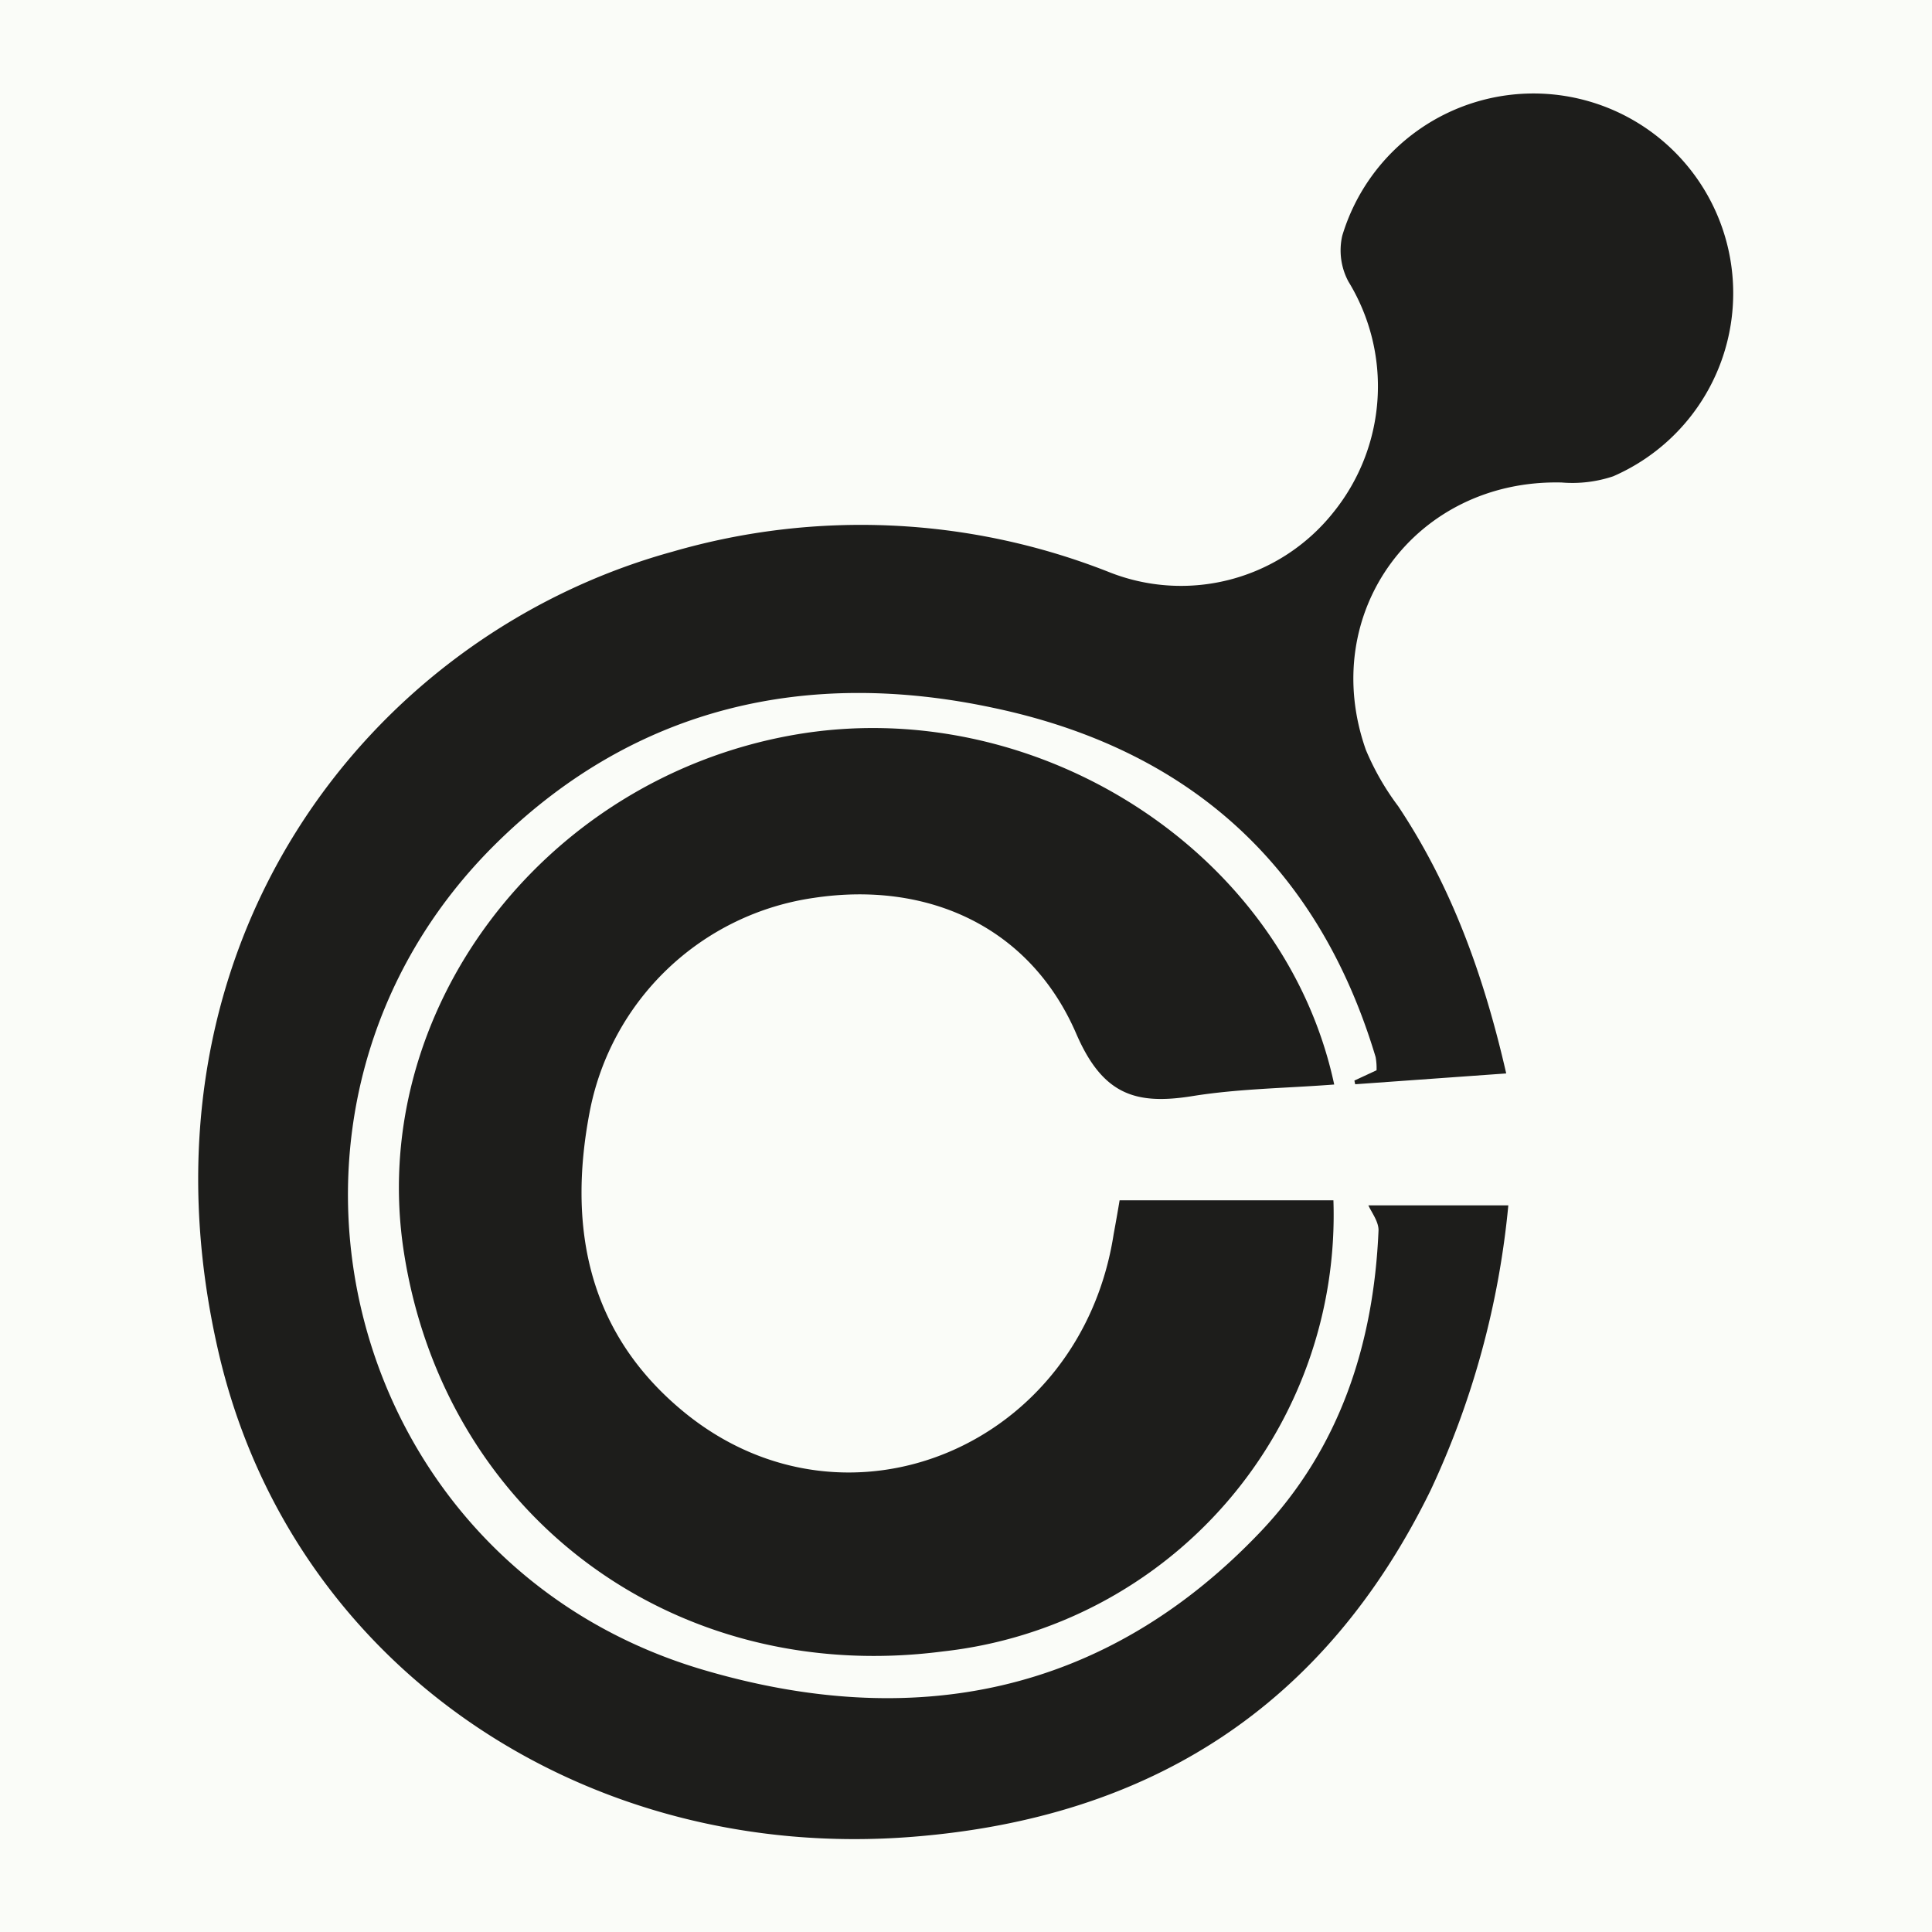 <?xml version="1.0" encoding="UTF-8"?>
<svg data-bbox="0 0 146.47 146.47" viewBox="0 0 146.47 146.47" xmlns="http://www.w3.org/2000/svg" data-type="color">
    <g>
        <g>
            <path fill="#fafcf8" d="M146.47 0v146.47H0V0h146.47z" data-color="1"/>
            <path d="m114.19 81.38-11.45.82-.06-.28 1.68-.78a4.71 4.71 0 0 0-.07-1c-4.38-14.6-14.25-23.38-29-26.48-14.06-3-27-.11-37.47 10.08-20.58 20-12.16 54.62 15.38 62.82 15.91 4.73 30.54 2 42.37-10.44 6-6.32 8.58-14.23 8.94-22.86 0-.67-.54-1.36-.77-1.88h10.61a65.34 65.34 0 0 1-5.9 21.62c-8 16.32-21.17 24.81-39.23 26.25-25 2-47.14-13-52.64-36.68C9.44 71.82 27.92 48.16 51 41.82a51.22 51.22 0 0 1 33 1.52 14.76 14.76 0 0 0 17.09-4.5 15.21 15.21 0 0 0 1.14-17.49 5 5 0 0 1-.47-3.48 15.14 15.14 0 1 1 20.54 18.24 9.77 9.77 0 0 1-3.9.47c-11.06-.27-18.53 9.84-14.85 20.27a19.86 19.86 0 0 0 2.45 4.27c4.07 6.11 6.5 12.88 8.19 20.26Z" fill="#1d1d1b" data-color="2"/>
            <path d="M84.88 91h16.21a33.28 33.28 0 0 1-29.61 34.2c-20.42 2.65-37.77-10.37-40.86-30.27-2.82-18.16 10.45-35.81 29.47-39.2 18.37-3.27 37.27 8.78 41.06 26.49-3.61.28-7.23.31-10.76.88-4.31.69-6.8-.11-8.8-4.74-3.51-8.12-11.28-11.59-19.89-10.29a20.23 20.23 0 0 0-17 16.25c-1.7 8.89-.05 16.91 7.3 22.85 12.3 9.9 29.94 2.44 32.43-13.61.17-.92.33-1.83.45-2.56Z" fill="#1d1d1b" data-color="2"/>
        </g>
    </g>
</svg>
